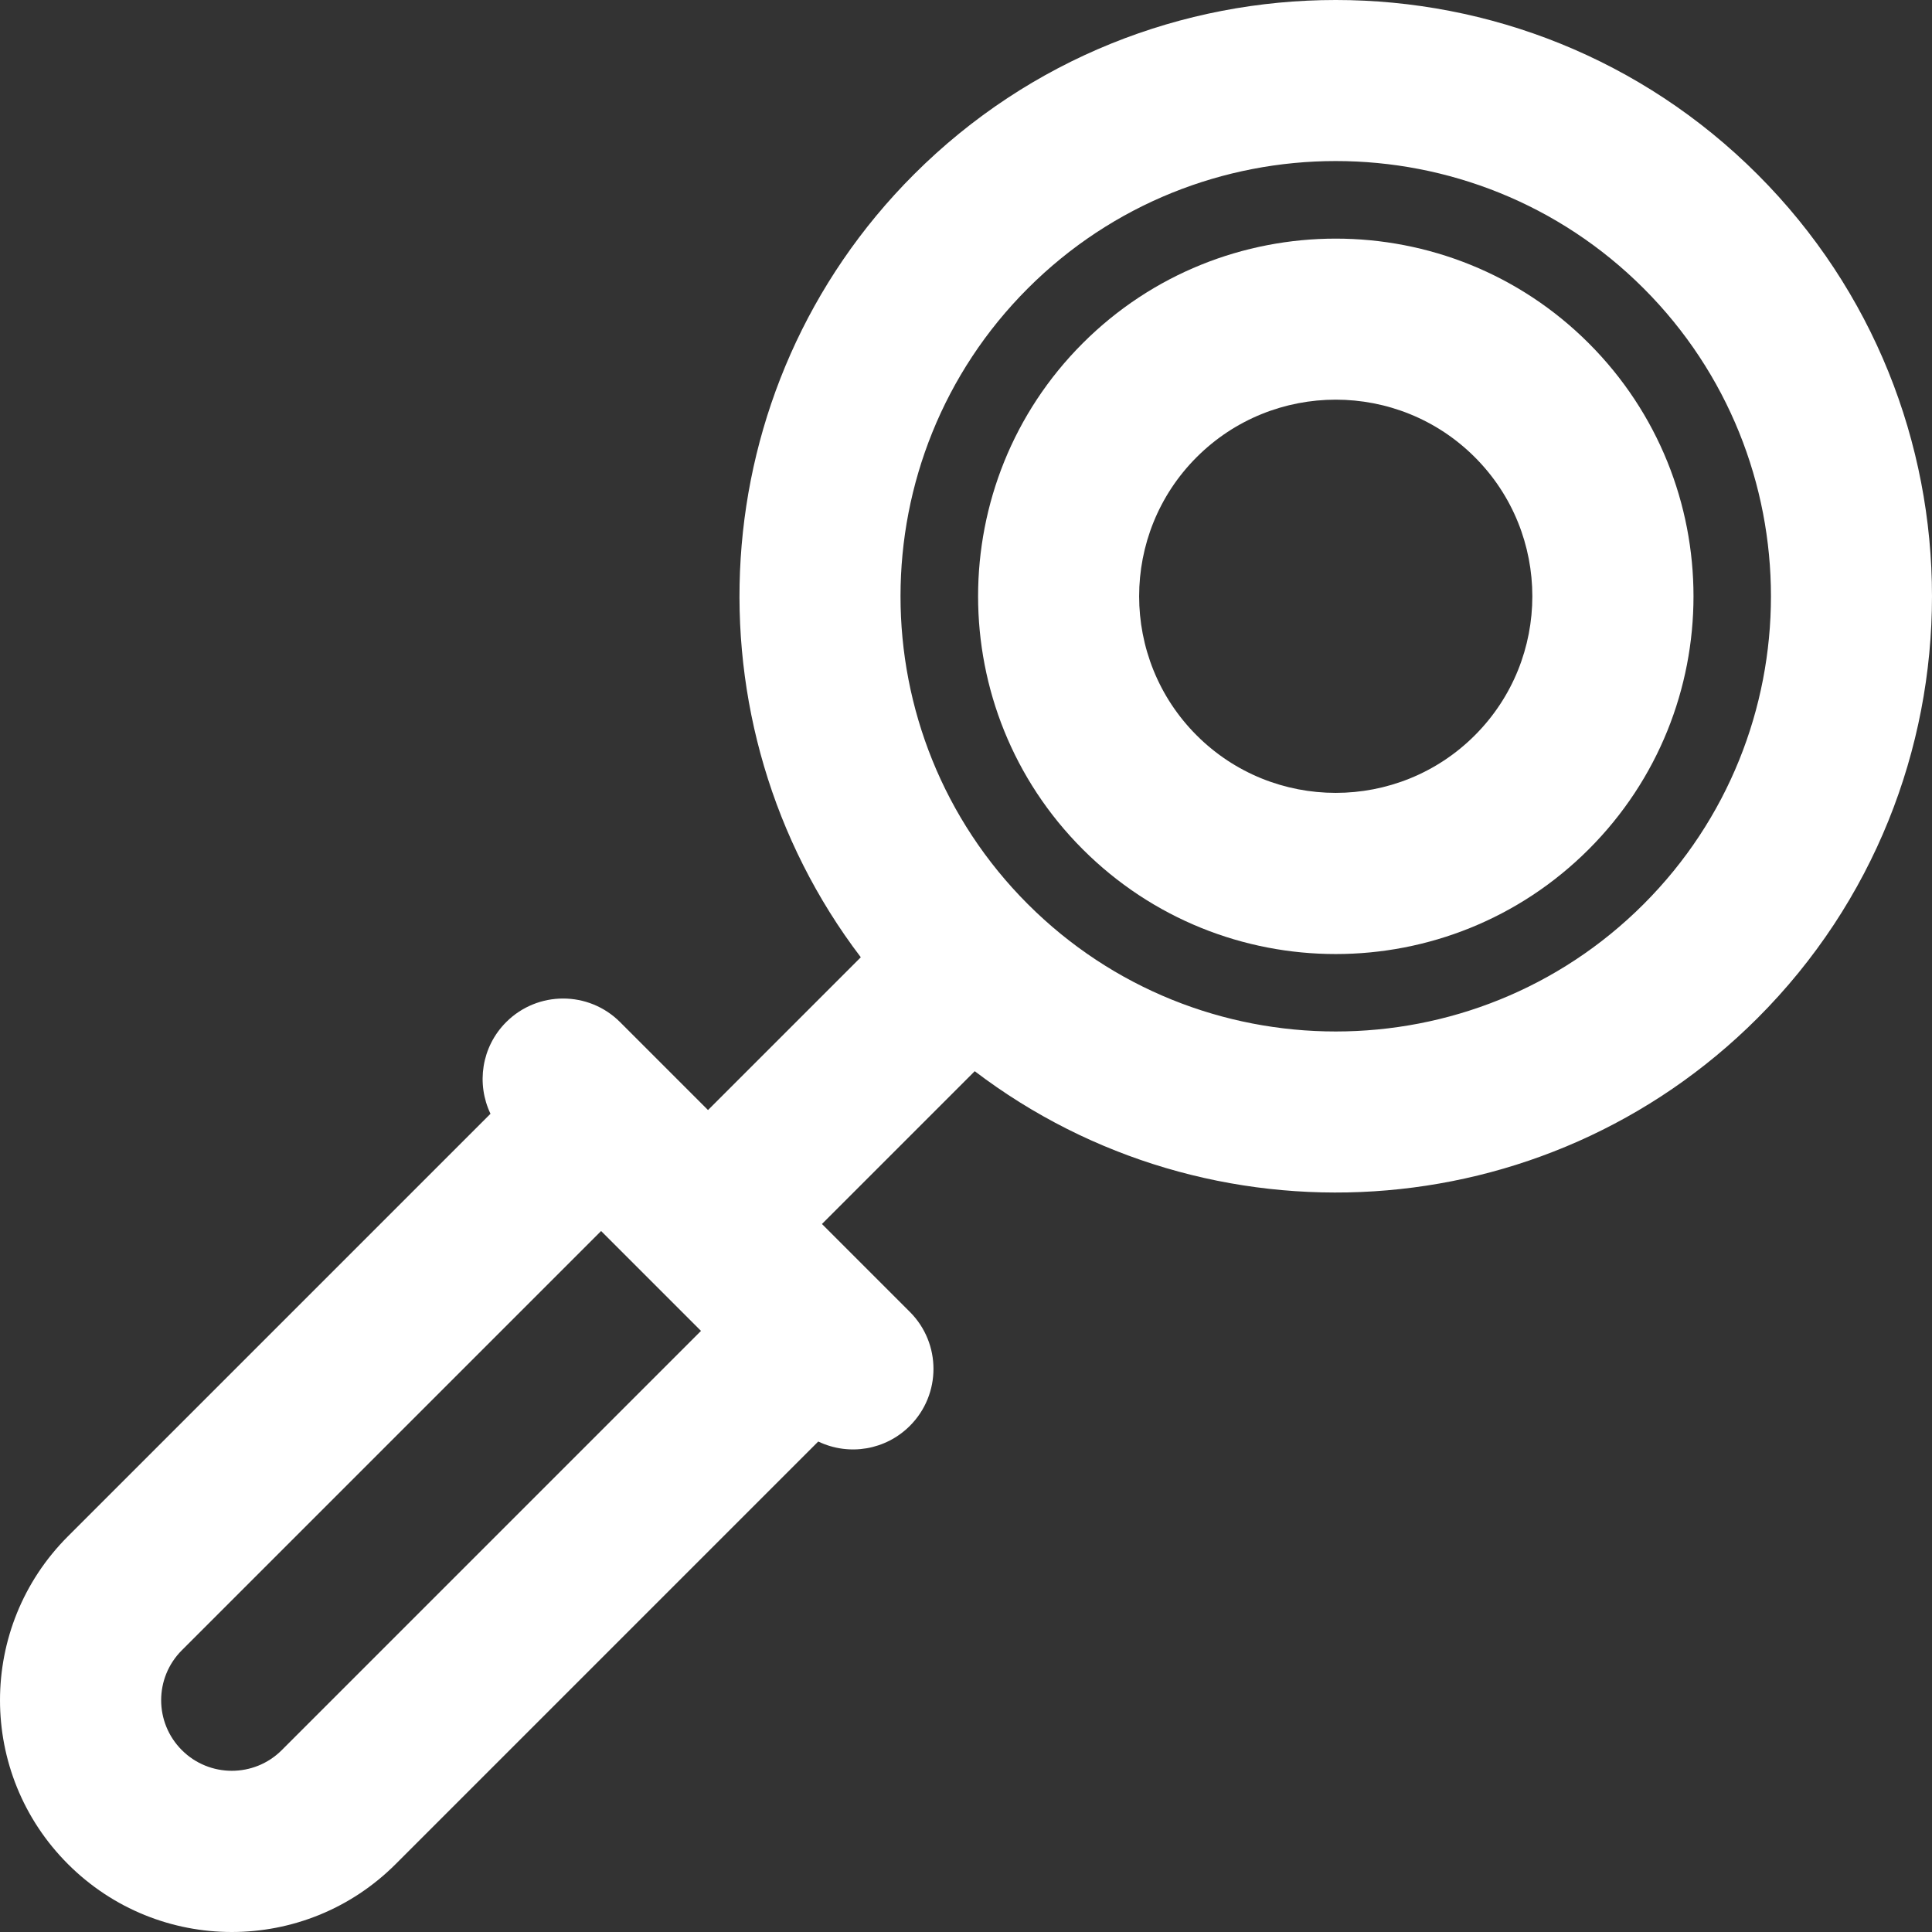 <svg xmlns="http://www.w3.org/2000/svg" xmlns:xlink="http://www.w3.org/1999/xlink" id="Layer_1" x="0px" y="0px" viewBox="0 0 512.001 512.001" style="enable-background:new 0 0 512.001 512.001;" xml:space="preserve"><rect x="0" y="0" width="512.001" height="512.001" fill="#333333" stroke="none"/><g><g><g><path d="M465.77,46.23c-61.639-61.639-161.932-61.641-223.574,0c-56.521,56.52-61.205,145.535-14.074,207.455l-40.49,40.492 c-13.032-13.032-10.11-10.11-23.302-23.302c-8.336-8.338-21.855-8.338-30.193,0c-6.571,6.571-7.941,16.351-4.153,24.286 L18.004,407.14c-24.001,24.001-24.007,62.854,0,86.858c24.004,24.004,62.852,24.006,86.858,0l111.981-111.979 c8.244,3.933,17.912,2.219,24.285-4.155c8.338-8.338,8.338-21.855,0-30.193c-15.597-15.597-3.466-3.467-23.301-23.301 l40.49-40.492c62.022,47.208,151.012,42.369,207.455-14.074C527.41,208.165,527.41,107.87,465.77,46.23z M74.669,463.805 c-7.3,7.299-19.173,7.299-26.474,0c-7.313-7.312-7.317-19.155,0-26.472L159.299,326.23 c10.871,10.871,11.112,11.112,26.472,26.472L74.669,463.805z M435.578,239.611c-44.987,44.988-118.191,44.991-163.184,0.004 c-0.001-0.001-0.003-0.003-0.004-0.004c-0.001-0.001-0.003-0.003-0.004-0.004c-44.987-44.992-44.985-118.193,0.004-163.183 c44.987-44.985,118.193-44.997,163.189,0C480.569,121.415,480.569,194.62,435.578,239.611z" fill="#000000" style="fill: rgb(255, 255, 255);"></path><path d="M421.035,90.966c-36.973-36.973-97.133-36.973-134.103,0c-36.972,36.972-36.972,97.131,0,134.103 c37.016,37.018,97.087,37.018,134.103,0.001C458.048,188.056,458.054,127.982,421.035,90.966z M390.842,194.875 c-20.329,20.329-53.391,20.328-73.718,0c-20.322-20.323-20.322-53.394,0-73.716c20.323-20.322,53.394-20.325,73.718,0.001 C411.17,141.487,411.168,174.548,390.842,194.875z" fill="#000000" style="fill: rgb(255, 255, 255);"></path></g></g></g></svg>